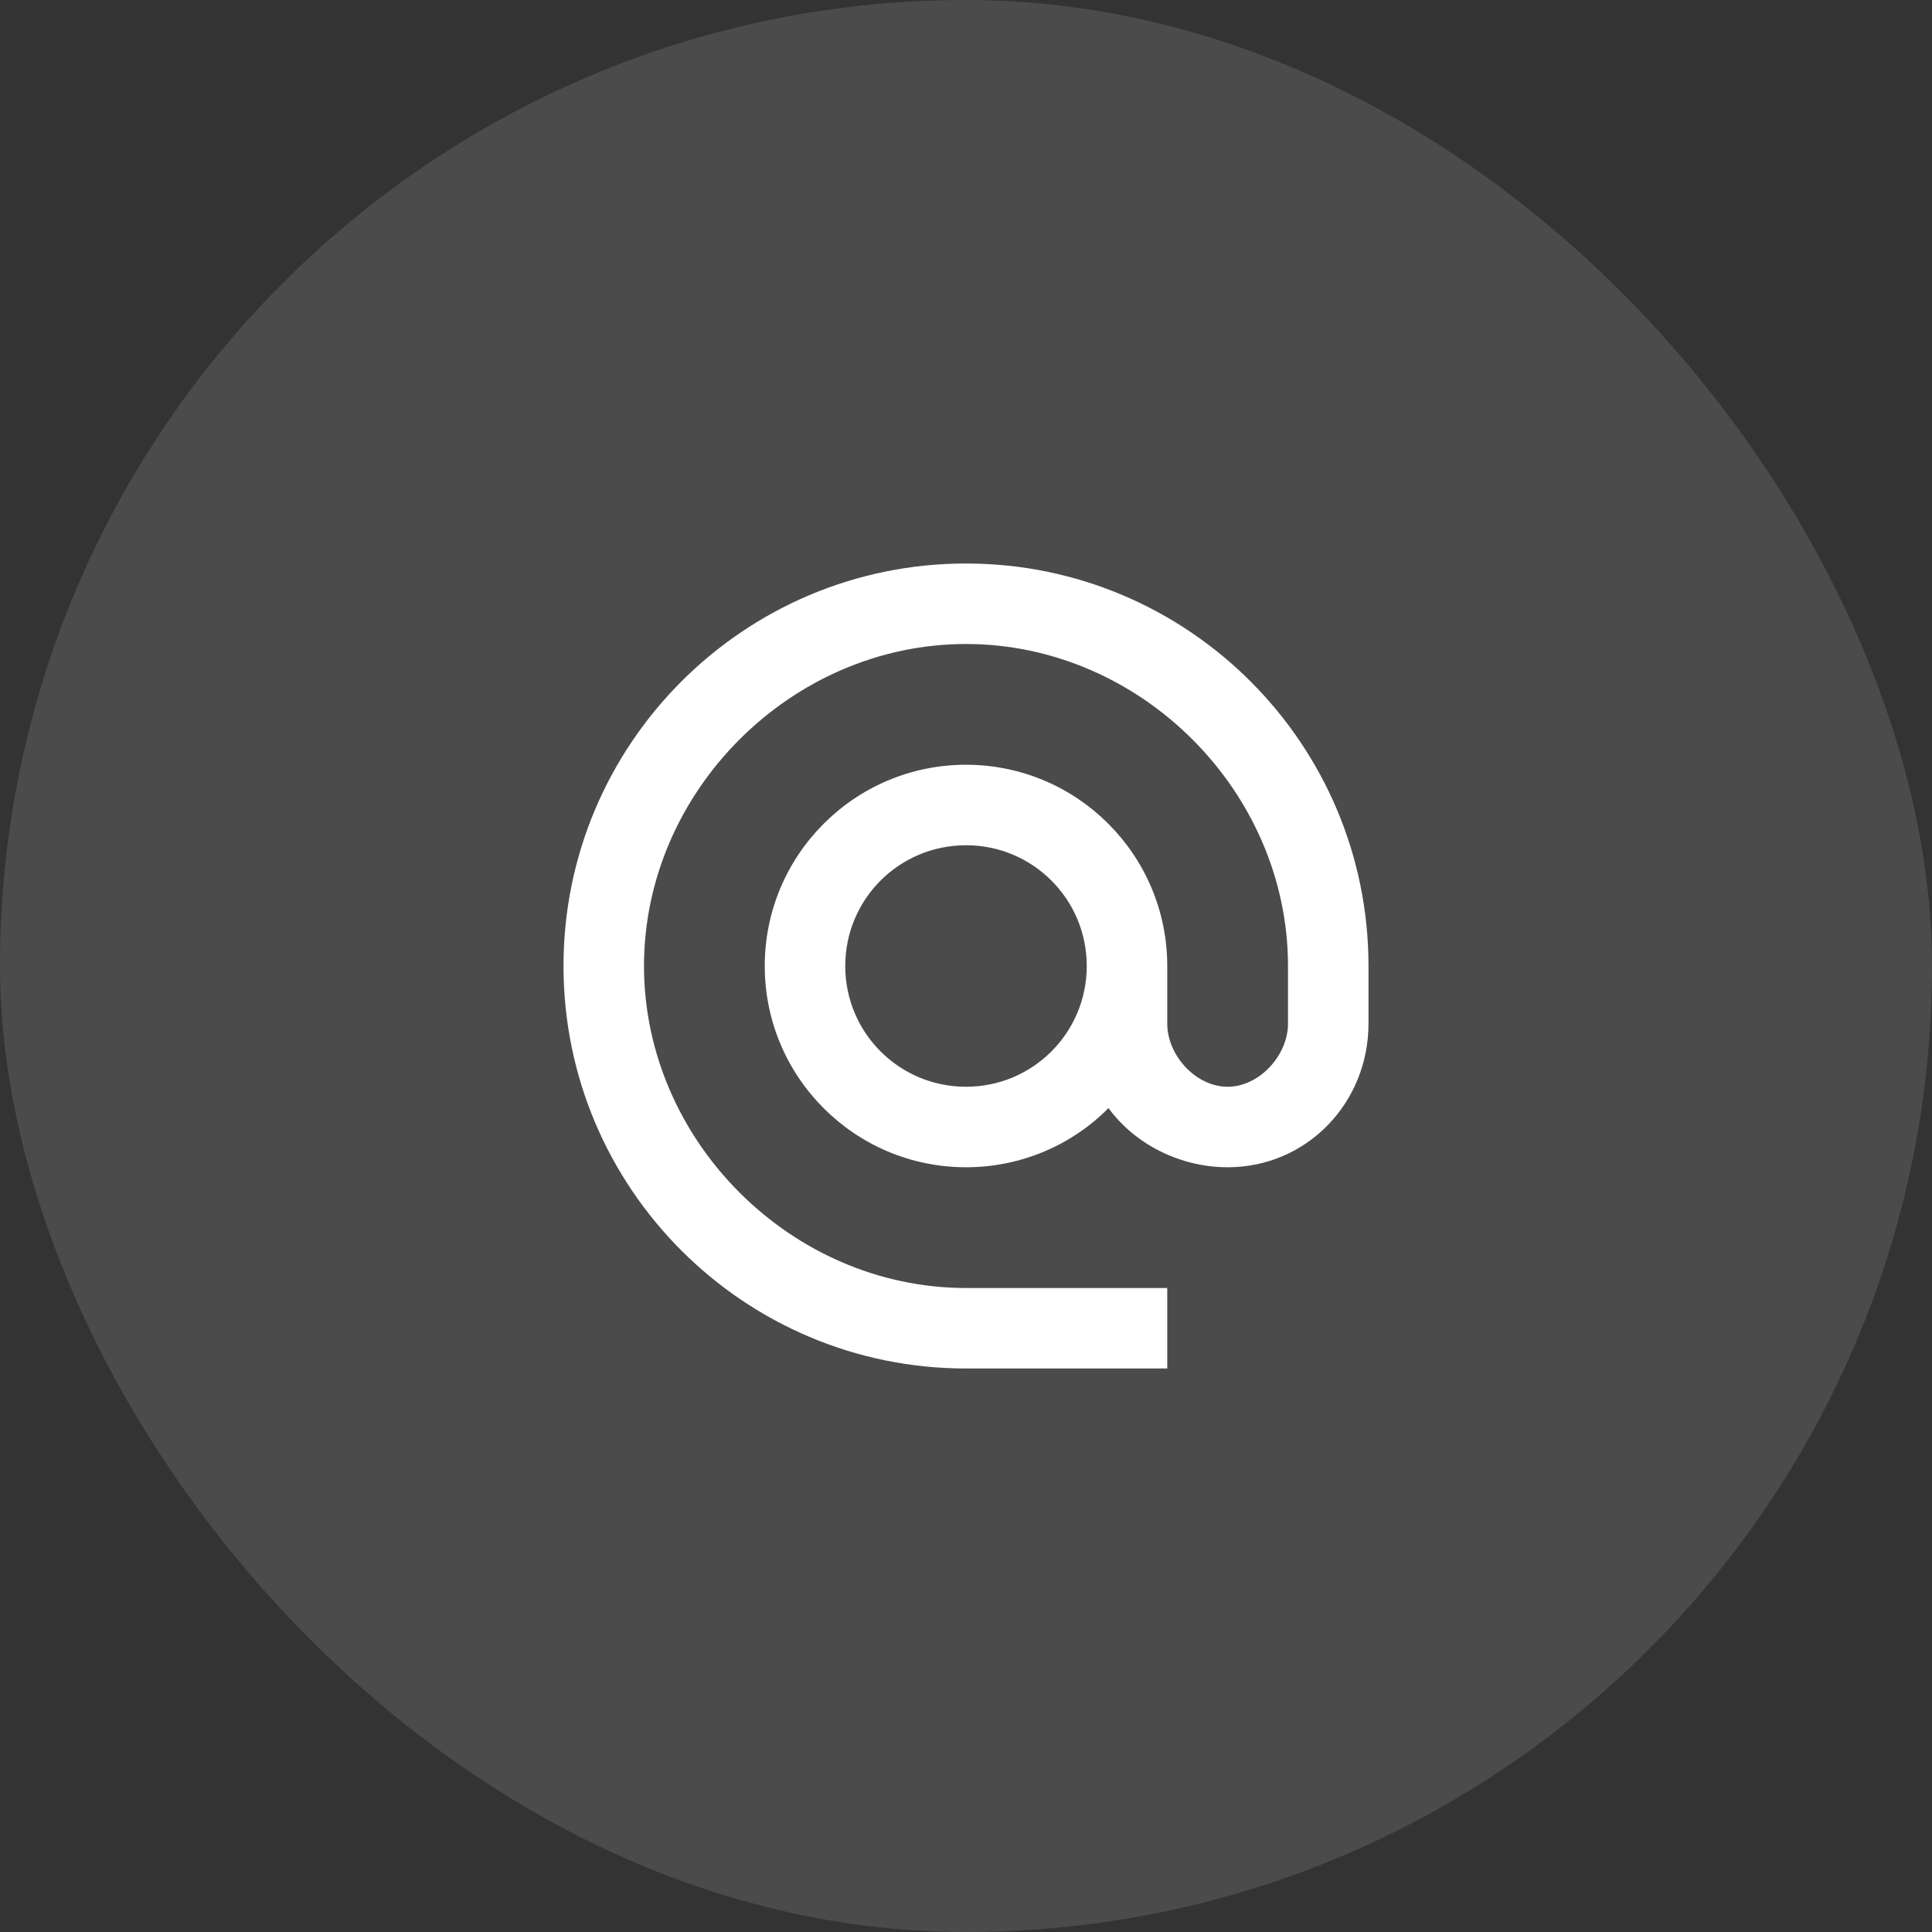 <svg width="48" height="48" viewBox="0 0 48 48" fill="none" xmlns="http://www.w3.org/2000/svg">
<rect x="0" y="0" width="48" height="48" fill="#333333" stroke="none"/>
<rect width="48" height="48" rx="24" fill="white" fill-opacity="0.12"/>
<g clip-path="url(#clip0_271_8548)">
<path d="M24 14C18.48 14 14 18.48 14 24C14 29.52 18.48 34 24 34H29V32H24C19.66 32 16 28.34 16 24C16 19.66 19.66 16 24 16C28.34 16 32 19.66 32 24V25.43C32 26.22 31.29 27 30.5 27C29.71 27 29 26.22 29 25.43V24C29 21.24 26.76 19 24 19C21.24 19 19 21.24 19 24C19 26.76 21.24 29 24 29C25.38 29 26.64 28.44 27.54 27.53C28.19 28.42 29.31 29 30.5 29C32.47 29 34 27.4 34 25.43V24C34 18.48 29.52 14 24 14ZM24 27C22.34 27 21 25.66 21 24C21 22.34 22.34 21 24 21C25.66 21 27 22.34 27 24C27 25.66 25.66 27 24 27Z" fill="white"/>
</g>
<defs>
<clipPath id="clip0_271_8548">
<rect width="24" height="24" fill="white" transform="translate(12 12)"/>
</clipPath>
</defs>
</svg>
